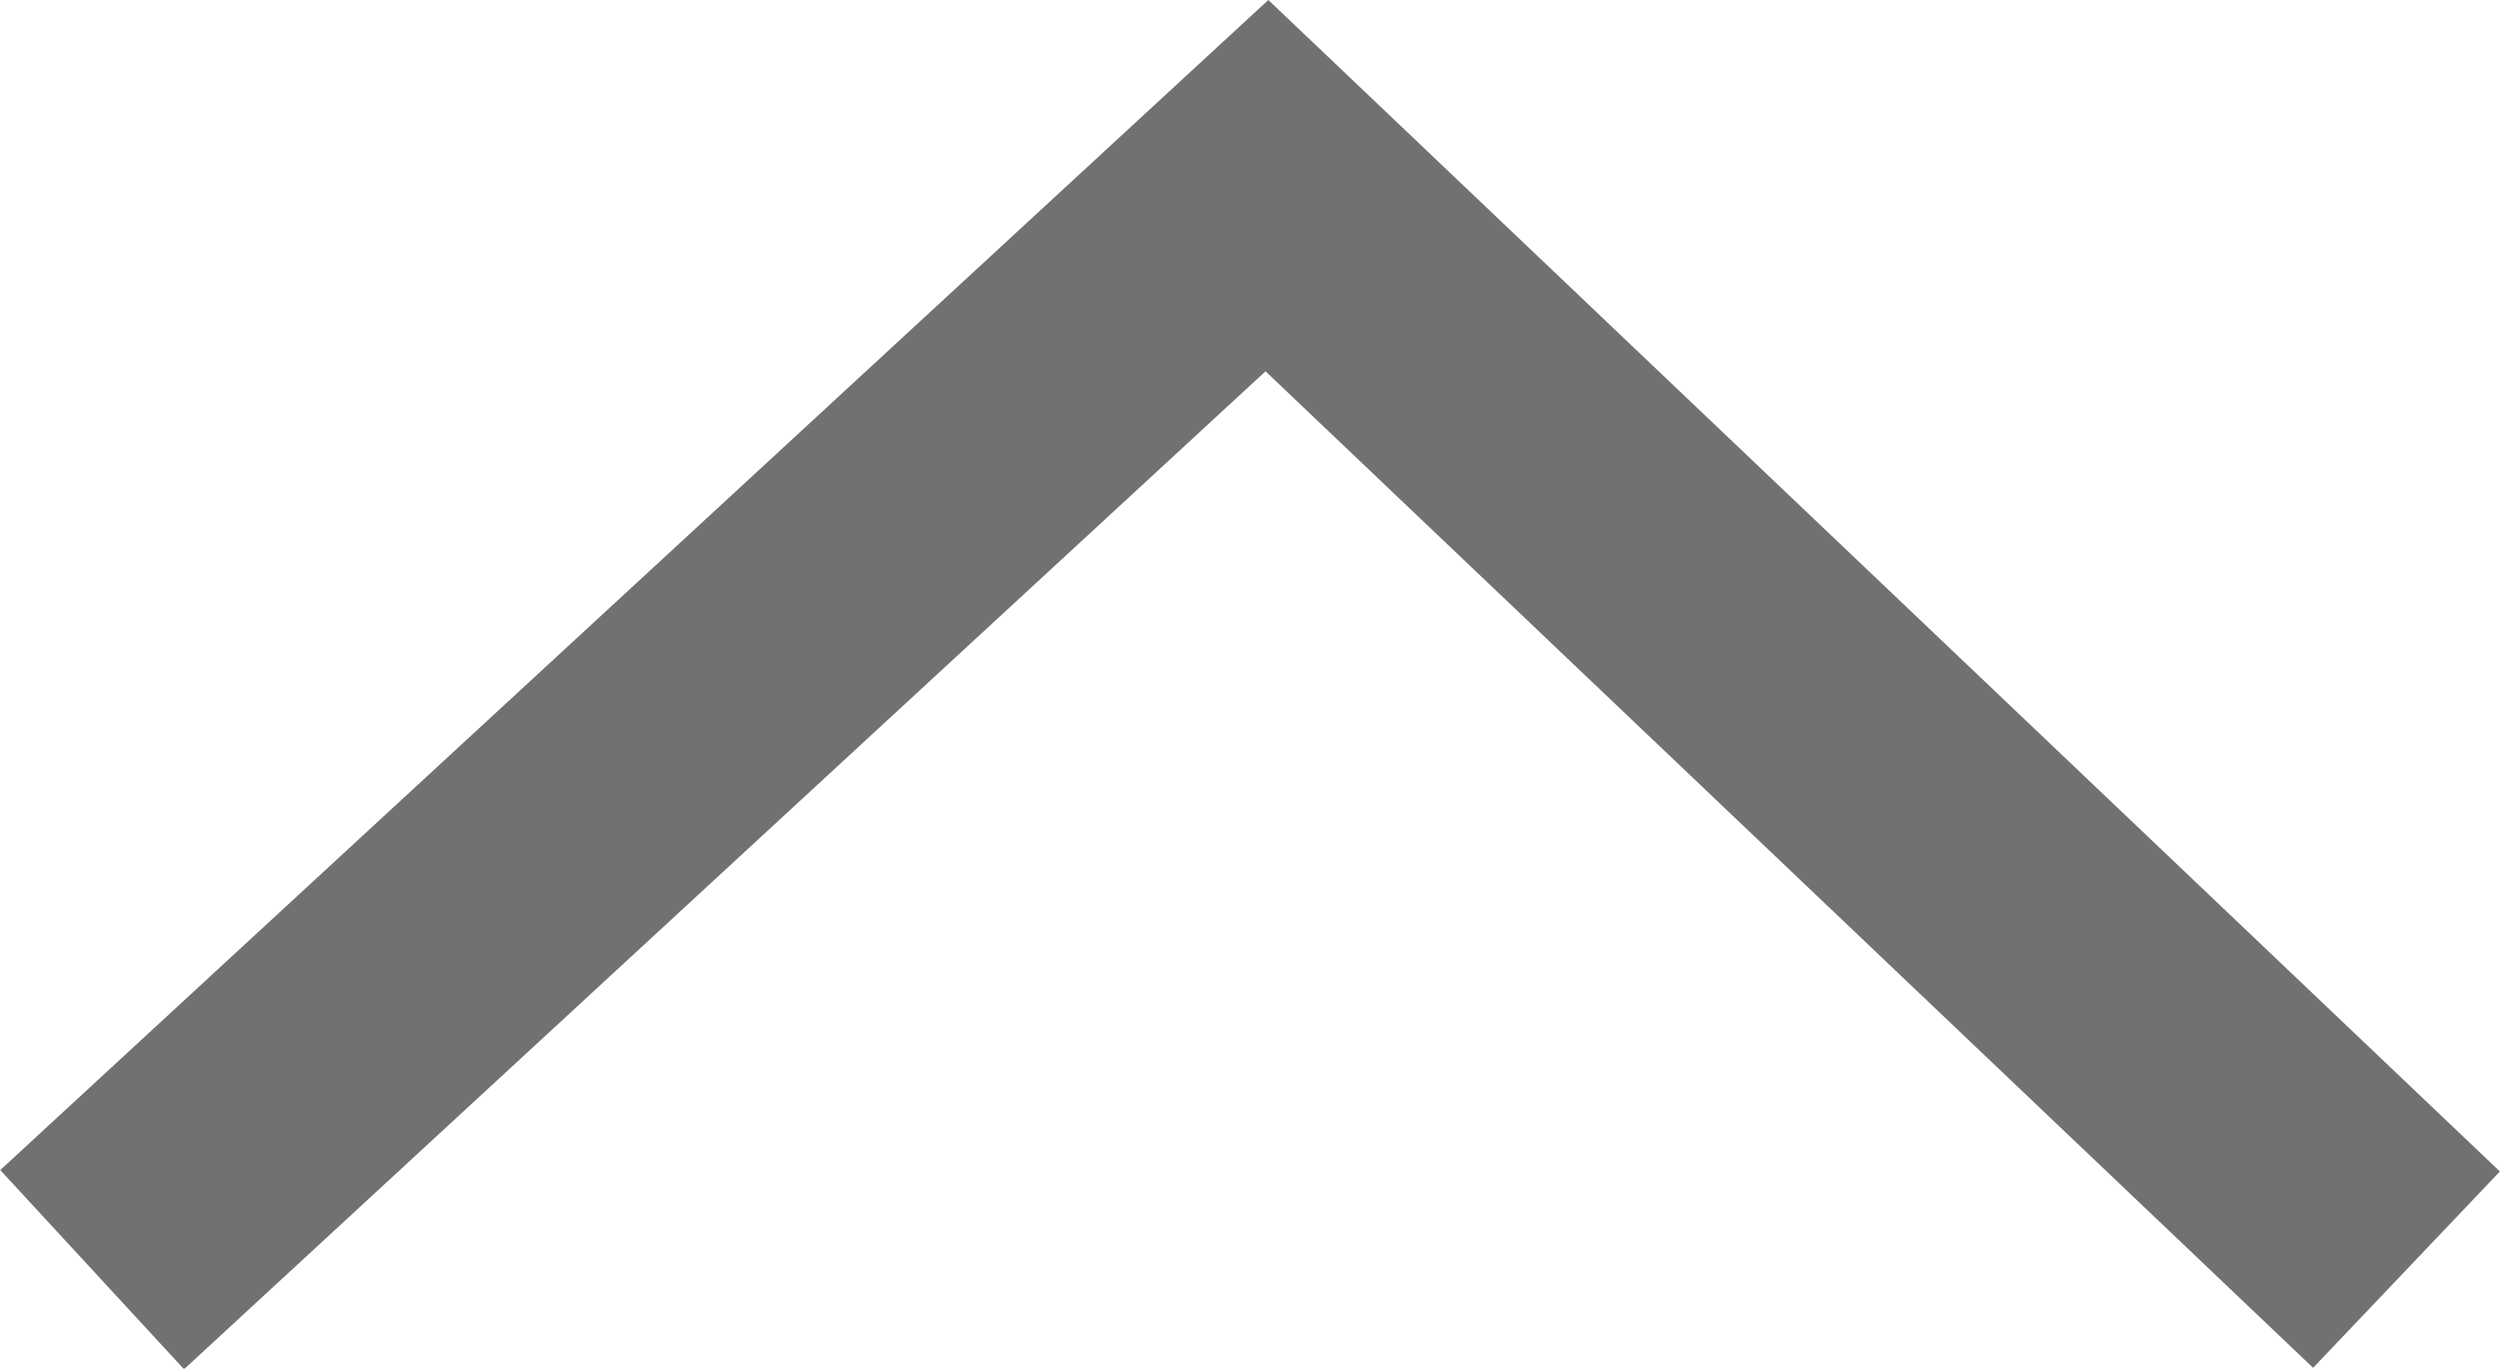 <svg xmlns="http://www.w3.org/2000/svg" viewBox="0 0 18.45 10.1"><defs><style>.cls-1{fill:none;stroke:#727171;stroke-miterlimit:10;stroke-width:2px;}</style></defs><title>ic_pagetop</title><g id="レイヤー_2" data-name="レイヤー 2"><g id="Layer_3" data-name="Layer 3"><polyline class="cls-1" points="17.76 9.37 9.35 1.37 0.68 9.37"/></g></g></svg>